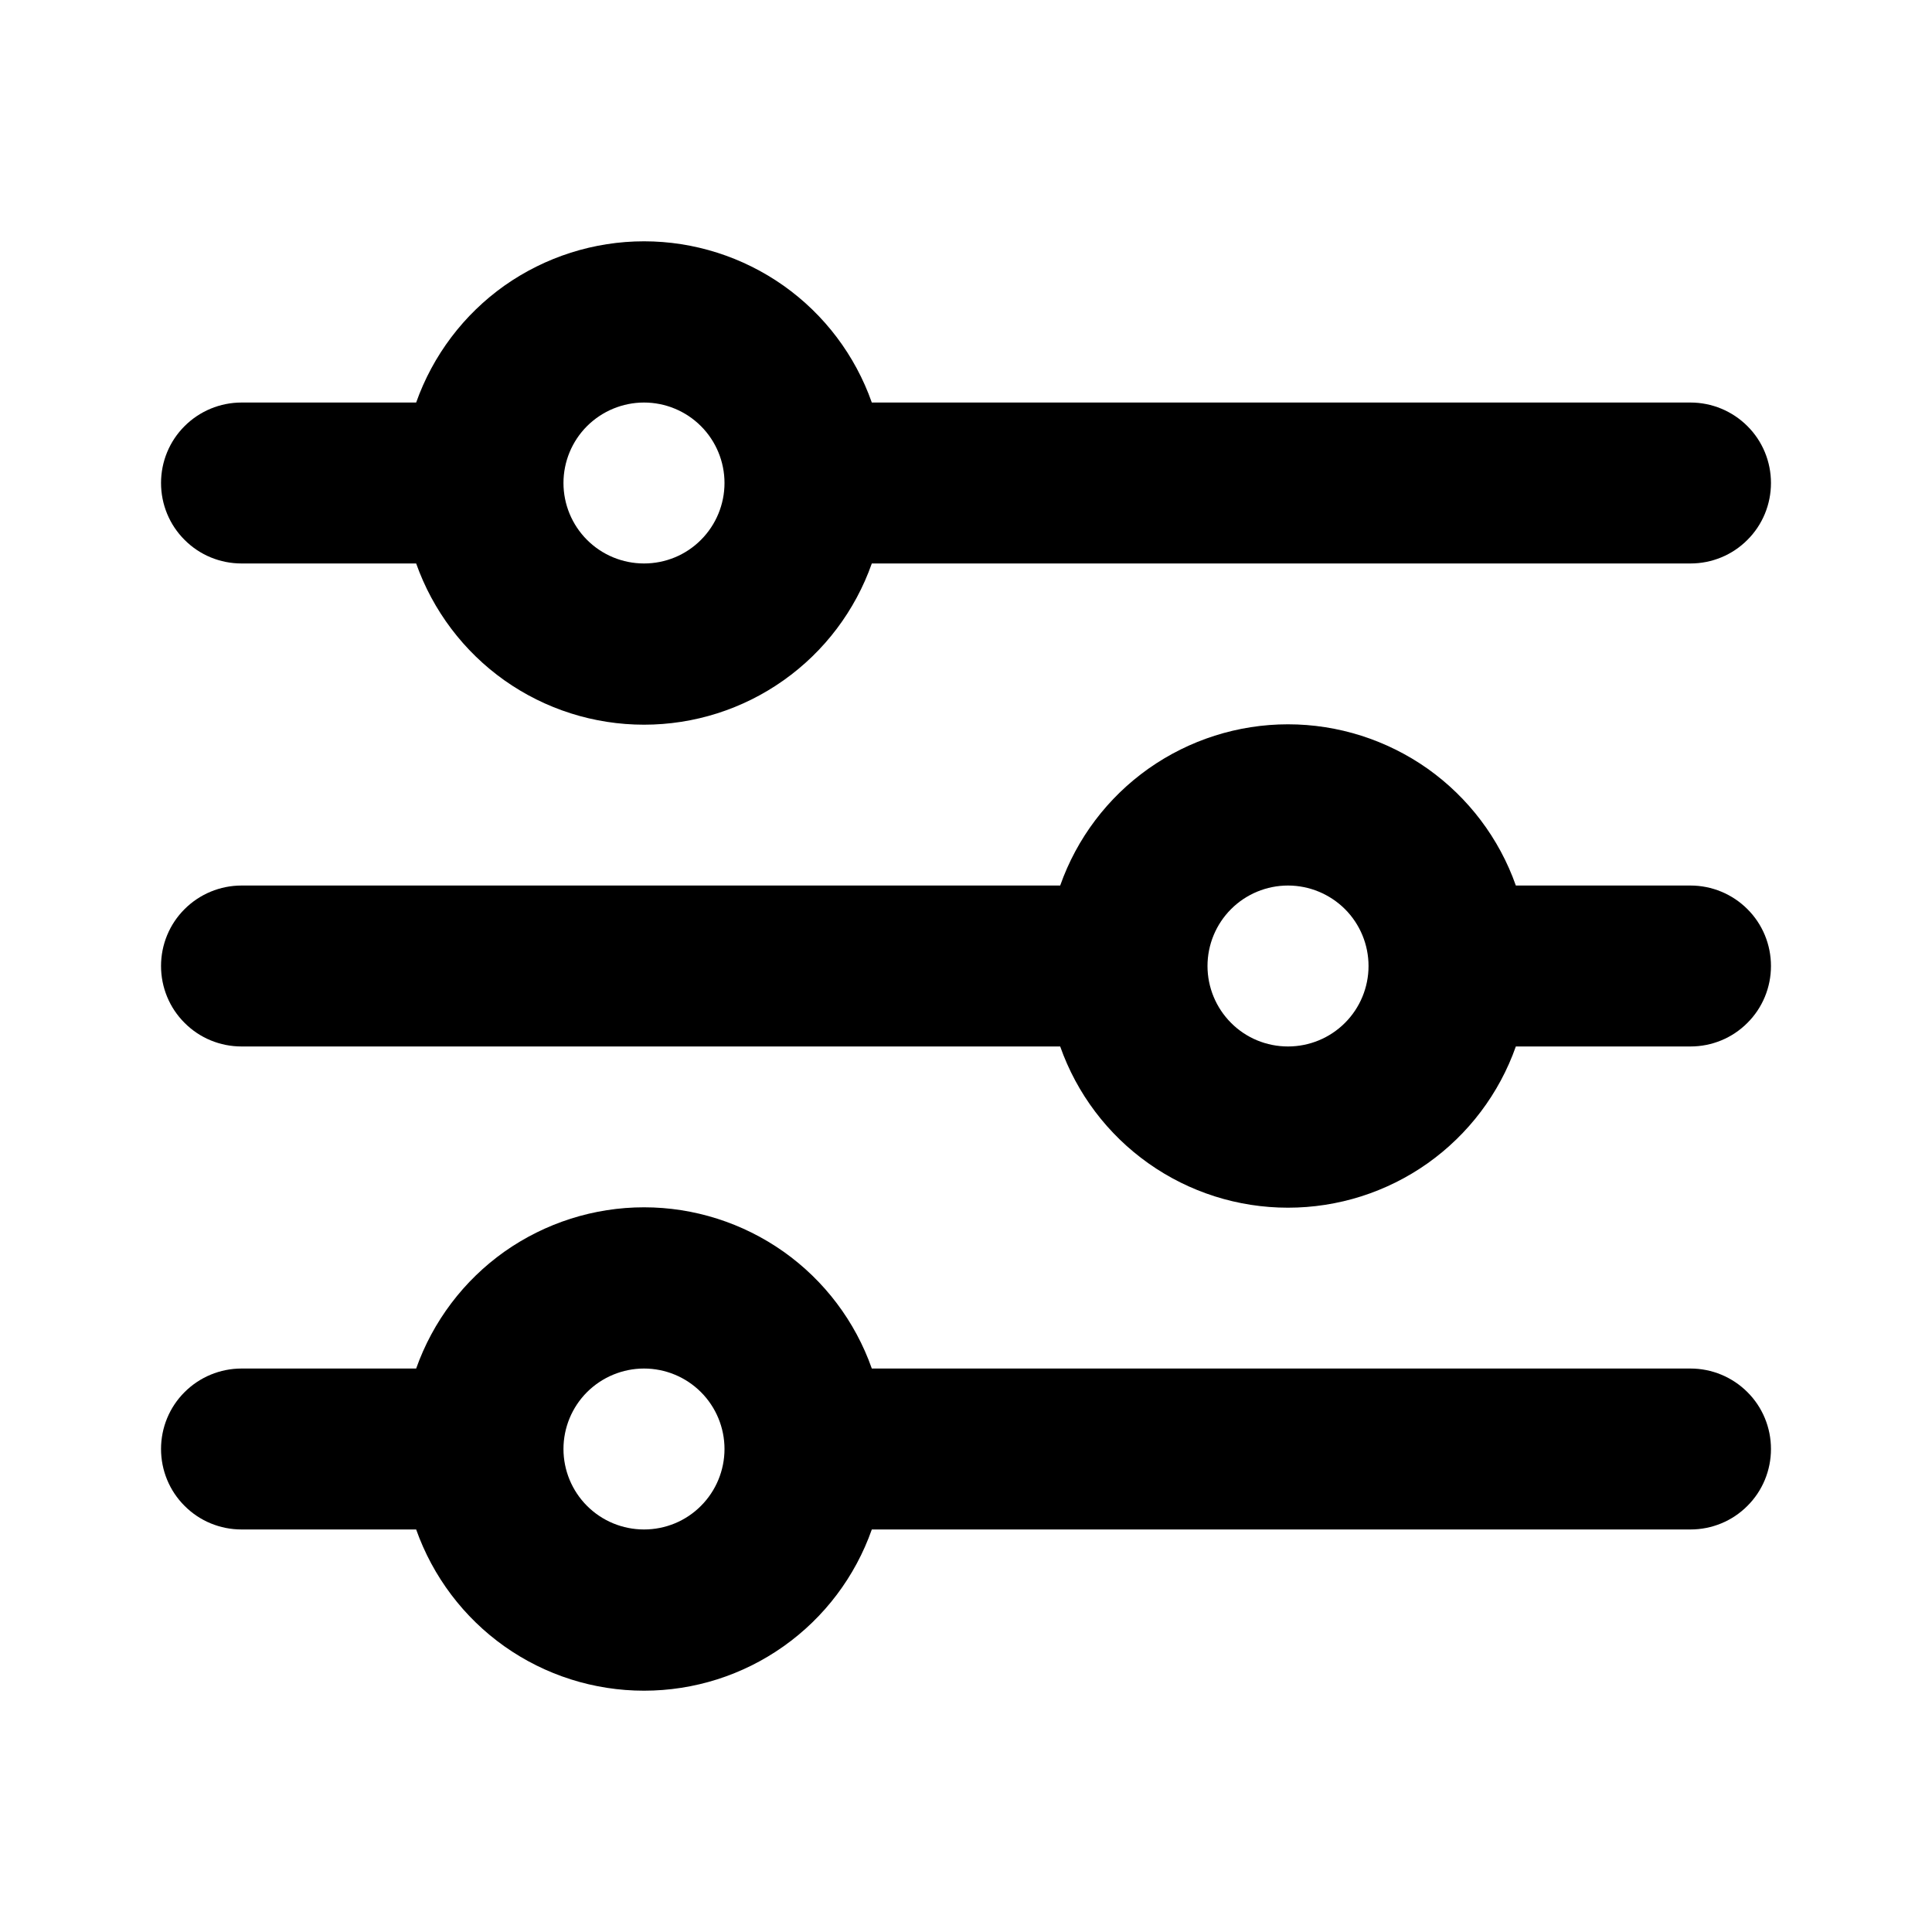 <svg width="20" height="20" viewBox="0 0 20 20" fill="none" xmlns="http://www.w3.org/2000/svg">
<path d="M6.667 4.167C6.446 4.167 6.234 4.255 6.077 4.411C5.921 4.567 5.833 4.779 5.833 5C5.833 5.221 5.921 5.433 6.077 5.589C6.234 5.746 6.446 5.833 6.667 5.833C6.888 5.833 7.1 5.746 7.256 5.589C7.412 5.433 7.5 5.221 7.5 5C7.5 4.779 7.412 4.567 7.256 4.411C7.1 4.255 6.888 4.167 6.667 4.167ZM4.308 4.167C4.481 3.679 4.8 3.256 5.222 2.957C5.645 2.659 6.149 2.498 6.667 2.498C7.184 2.498 7.689 2.659 8.111 2.957C8.534 3.256 8.853 3.679 9.025 4.167H17.5C17.721 4.167 17.933 4.255 18.089 4.411C18.246 4.567 18.333 4.779 18.333 5C18.333 5.221 18.246 5.433 18.089 5.589C17.933 5.746 17.721 5.833 17.5 5.833H9.025C8.853 6.321 8.534 6.744 8.111 7.043C7.689 7.342 7.184 7.502 6.667 7.502C6.149 7.502 5.645 7.342 5.222 7.043C4.8 6.744 4.481 6.321 4.308 5.833H2.5C2.279 5.833 2.067 5.746 1.911 5.589C1.754 5.433 1.667 5.221 1.667 5C1.667 4.779 1.754 4.567 1.911 4.411C2.067 4.255 2.279 4.167 2.5 4.167H4.308ZM13.333 9.167C13.112 9.167 12.9 9.255 12.744 9.411C12.588 9.567 12.5 9.779 12.5 10C12.5 10.221 12.588 10.433 12.744 10.589C12.9 10.746 13.112 10.833 13.333 10.833C13.554 10.833 13.766 10.746 13.923 10.589C14.079 10.433 14.167 10.221 14.167 10C14.167 9.779 14.079 9.567 13.923 9.411C13.766 9.255 13.554 9.167 13.333 9.167ZM10.975 9.167C11.147 8.679 11.466 8.256 11.889 7.957C12.311 7.659 12.816 7.498 13.333 7.498C13.851 7.498 14.355 7.659 14.778 7.957C15.2 8.256 15.52 8.679 15.692 9.167H17.5C17.721 9.167 17.933 9.255 18.089 9.411C18.246 9.567 18.333 9.779 18.333 10C18.333 10.221 18.246 10.433 18.089 10.589C17.933 10.746 17.721 10.833 17.5 10.833H15.692C15.52 11.321 15.2 11.744 14.778 12.043C14.355 12.342 13.851 12.502 13.333 12.502C12.816 12.502 12.311 12.342 11.889 12.043C11.466 11.744 11.147 11.321 10.975 10.833H2.5C2.279 10.833 2.067 10.746 1.911 10.589C1.754 10.433 1.667 10.221 1.667 10C1.667 9.779 1.754 9.567 1.911 9.411C2.067 9.255 2.279 9.167 2.5 9.167H10.975ZM6.667 14.167C6.446 14.167 6.234 14.255 6.077 14.411C5.921 14.567 5.833 14.779 5.833 15C5.833 15.221 5.921 15.433 6.077 15.589C6.234 15.746 6.446 15.833 6.667 15.833C6.888 15.833 7.1 15.746 7.256 15.589C7.412 15.433 7.5 15.221 7.5 15C7.5 14.779 7.412 14.567 7.256 14.411C7.1 14.255 6.888 14.167 6.667 14.167ZM4.308 14.167C4.481 13.679 4.8 13.256 5.222 12.957C5.645 12.659 6.149 12.498 6.667 12.498C7.184 12.498 7.689 12.659 8.111 12.957C8.534 13.256 8.853 13.679 9.025 14.167H17.5C17.721 14.167 17.933 14.255 18.089 14.411C18.246 14.567 18.333 14.779 18.333 15C18.333 15.221 18.246 15.433 18.089 15.589C17.933 15.746 17.721 15.833 17.5 15.833H9.025C8.853 16.321 8.534 16.744 8.111 17.043C7.689 17.342 7.184 17.502 6.667 17.502C6.149 17.502 5.645 17.342 5.222 17.043C4.8 16.744 4.481 16.321 4.308 15.833H2.5C2.279 15.833 2.067 15.746 1.911 15.589C1.754 15.433 1.667 15.221 1.667 15C1.667 14.779 1.754 14.567 1.911 14.411C2.067 14.255 2.279 14.167 2.5 14.167H4.308Z" fill="black"/>
</svg>
